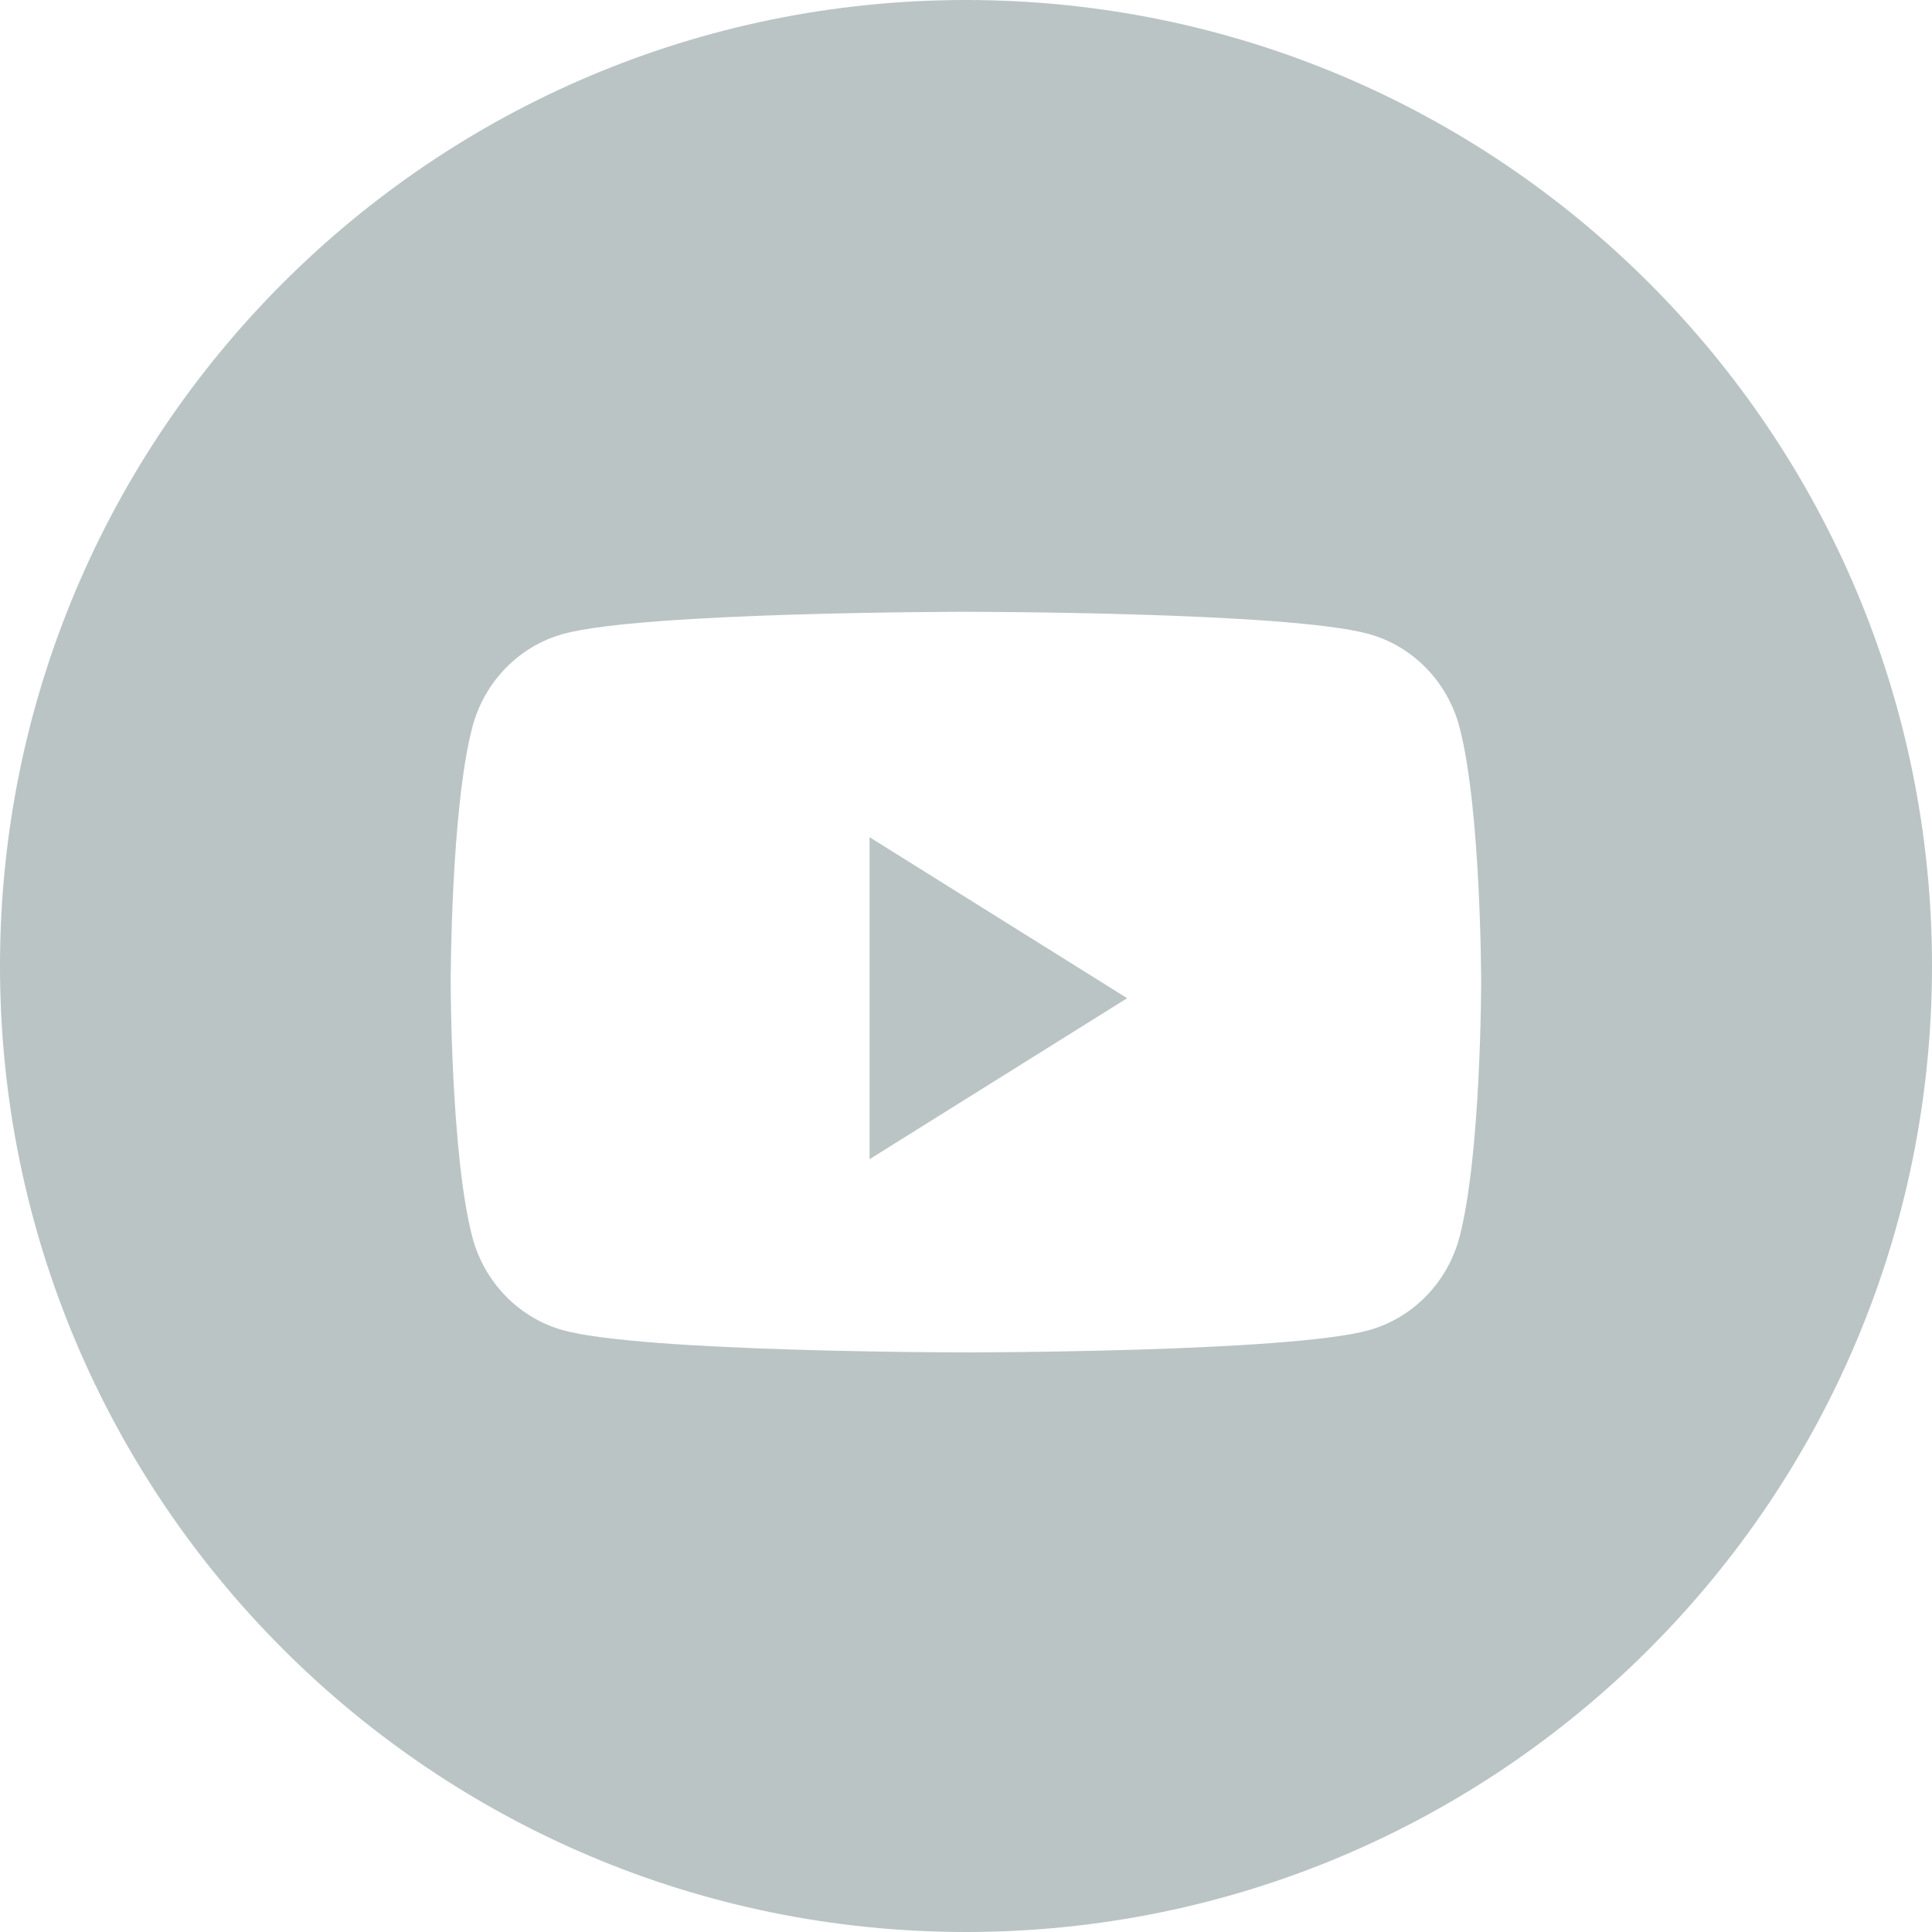 <svg width="36" height="36" viewBox="0 0 36 36" fill="none" xmlns="http://www.w3.org/2000/svg">
<path d="M18 0C27.941 0 36 8.059 36 18C36 27.941 27.941 36 18 36C8.059 36 0 27.941 0 18C0 8.059 8.059 0 18 0ZM17.998 11.4C17.942 11.4 11.987 11.402 10.497 11.812C9.671 12.038 9.021 12.707 8.8 13.555C8.4 15.087 8.398 18.279 8.398 18.3C8.398 18.3 8.399 21.507 8.8 23.045C9.021 23.893 9.671 24.561 10.497 24.788C11.987 25.198 17.942 25.2 17.998 25.2C17.998 25.2 24.003 25.2 25.5 24.788C26.326 24.561 26.977 23.893 27.197 23.045C27.599 21.507 27.599 18.3 27.599 18.3C27.599 18.279 27.597 15.087 27.197 13.555C26.977 12.707 26.326 12.038 25.5 11.812C24.003 11.399 17.998 11.4 17.998 11.4Z" fill="#BAC4C5"/>
<path d="M16.203 21.6V15.6L21.003 18.6L16.203 21.6Z" fill="#BAC4C5"/>
</svg>
